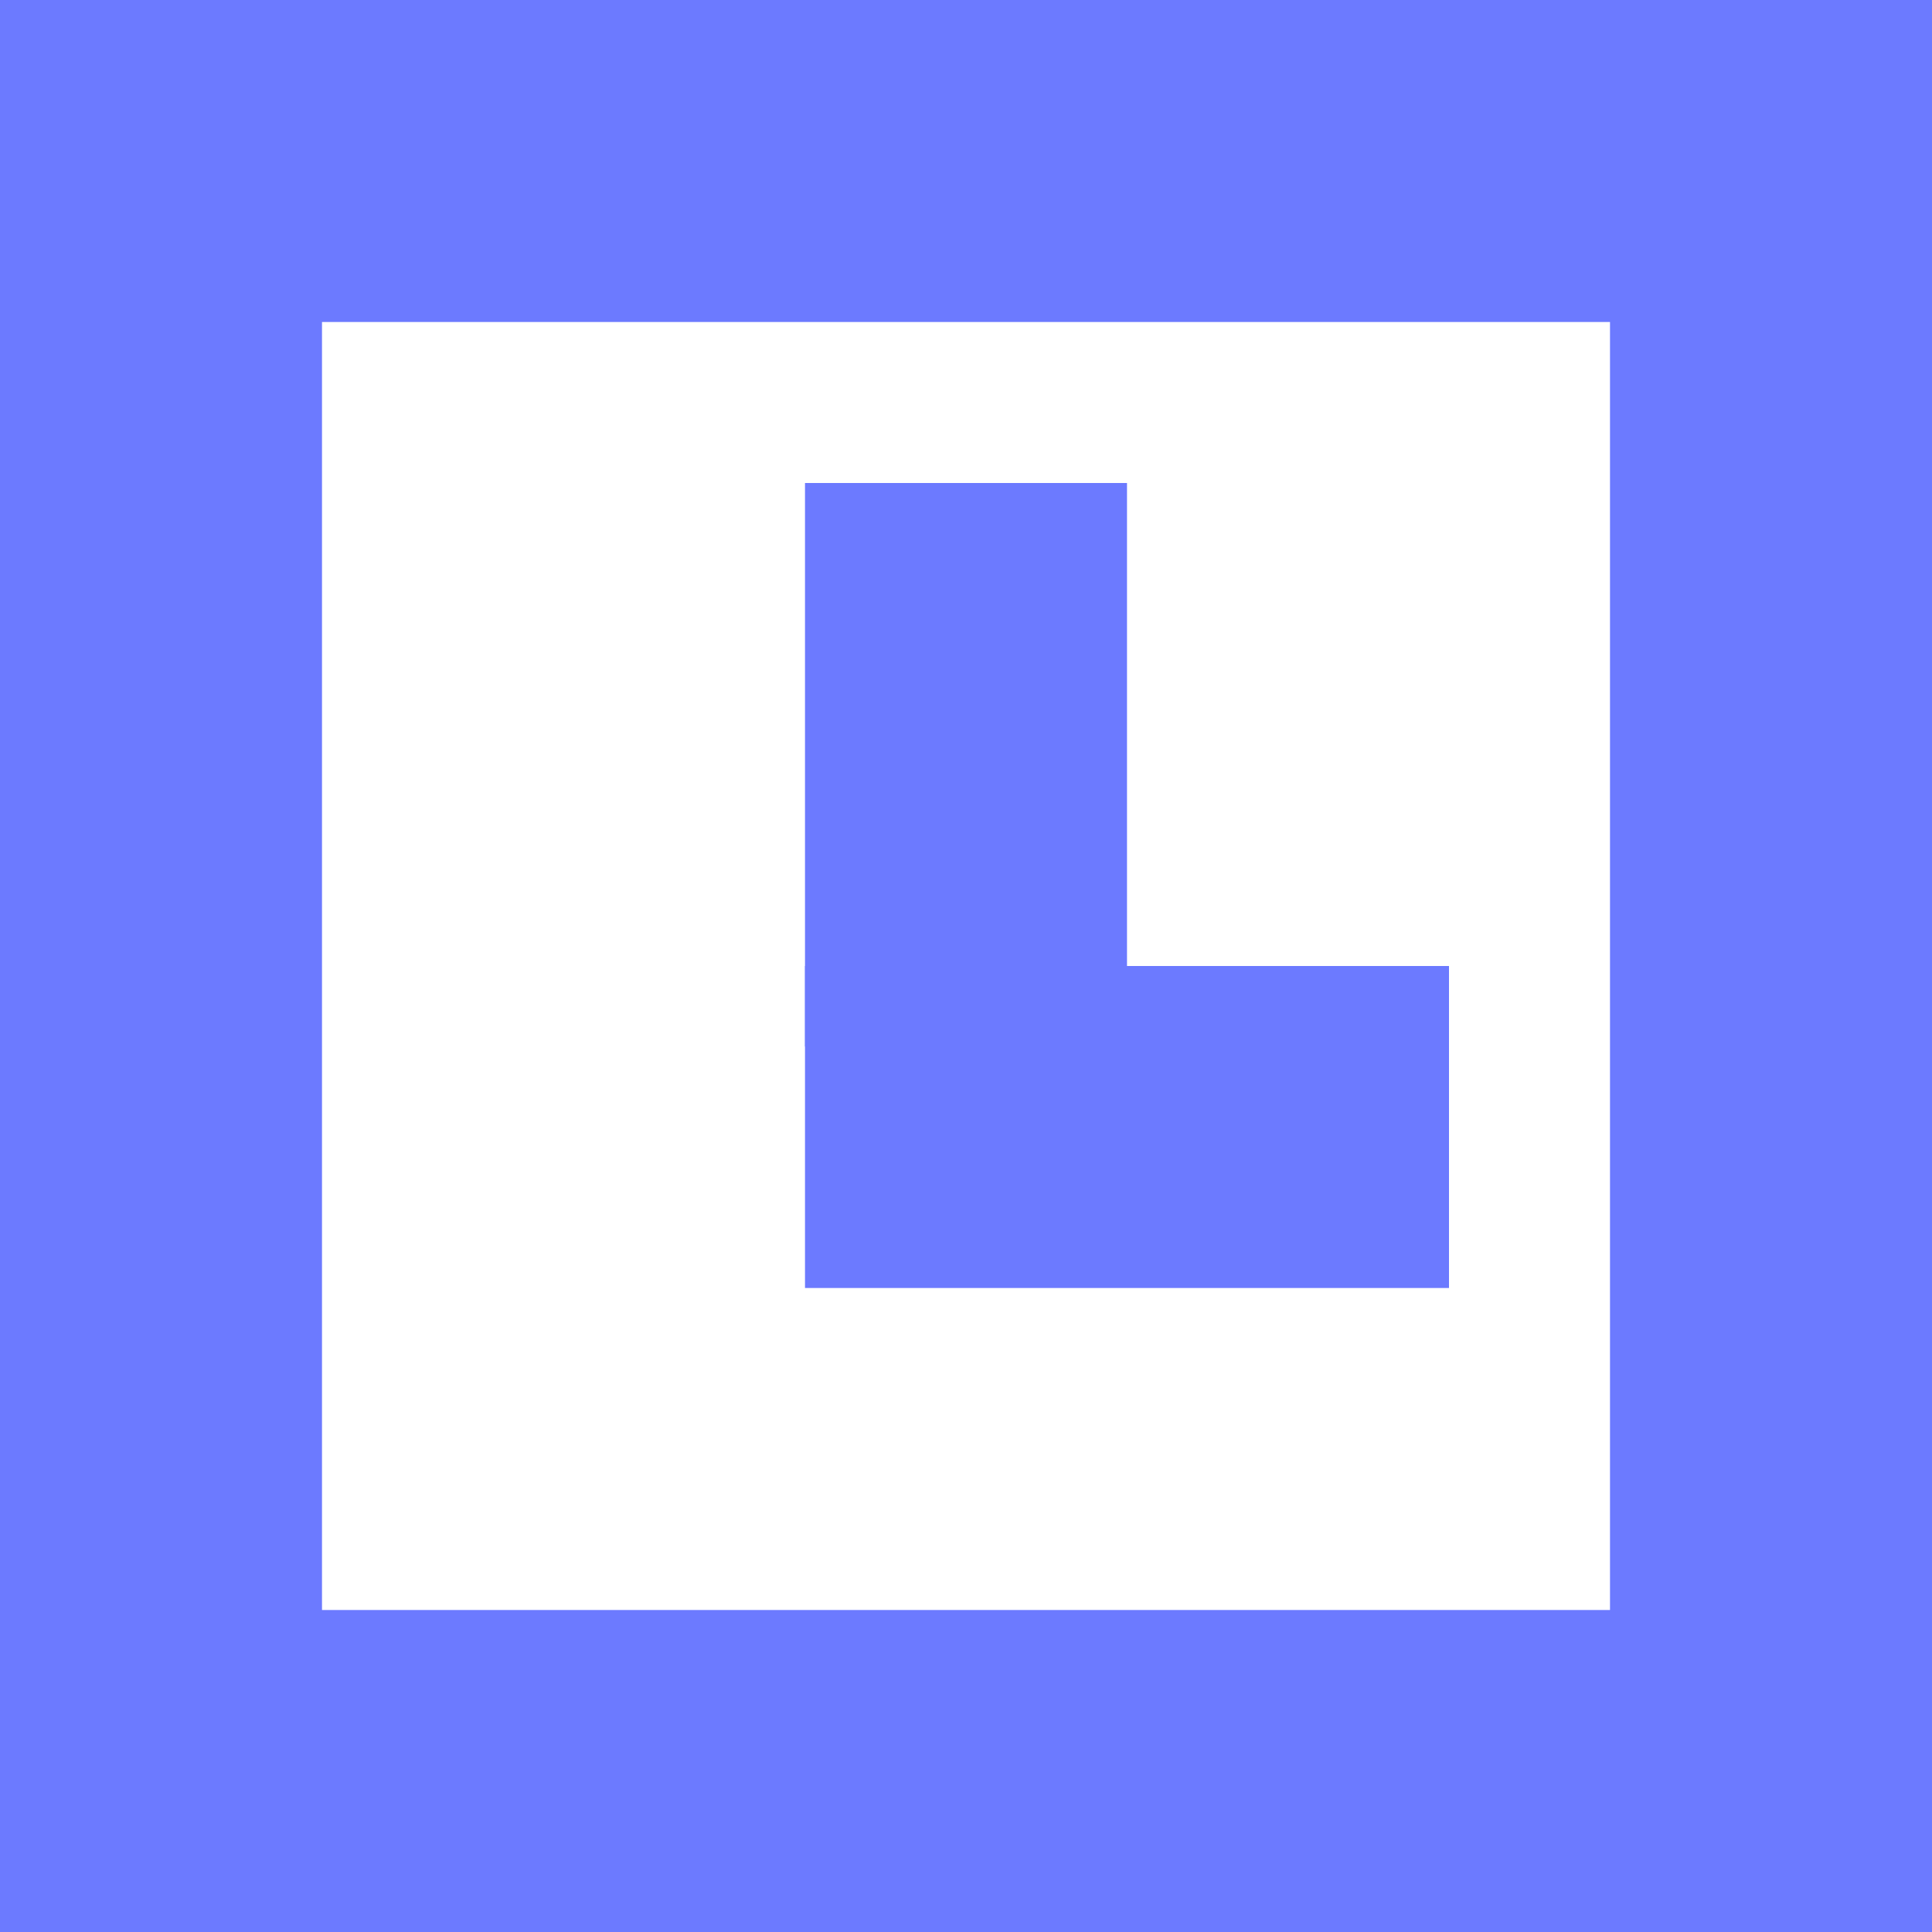 <svg width="24" height="24" viewBox="0 0 24 24" fill="none" xmlns="http://www.w3.org/2000/svg">
<g clip-path="url(#clip0_1094_3291)">
<rect width="24" height="4" fill="#6C7AFF"/>
<rect width="4" height="22" fill="#6C7AFF"/>
<rect x="20" width="4" height="22" fill="#6C7AFF"/>
<rect y="20" width="24" height="4" fill="#6C7AFF"/>
<rect x="10" y="6" width="4" height="7" fill="#6C7AFF"/>
<rect x="10" y="12" width="8" height="4" fill="#6C7AFF"/>
</g>
<defs>
<clipPath id="clip0_1094_3291">
<rect width="24" height="24" fill="white"/>
</clipPath>
</defs>
</svg>
